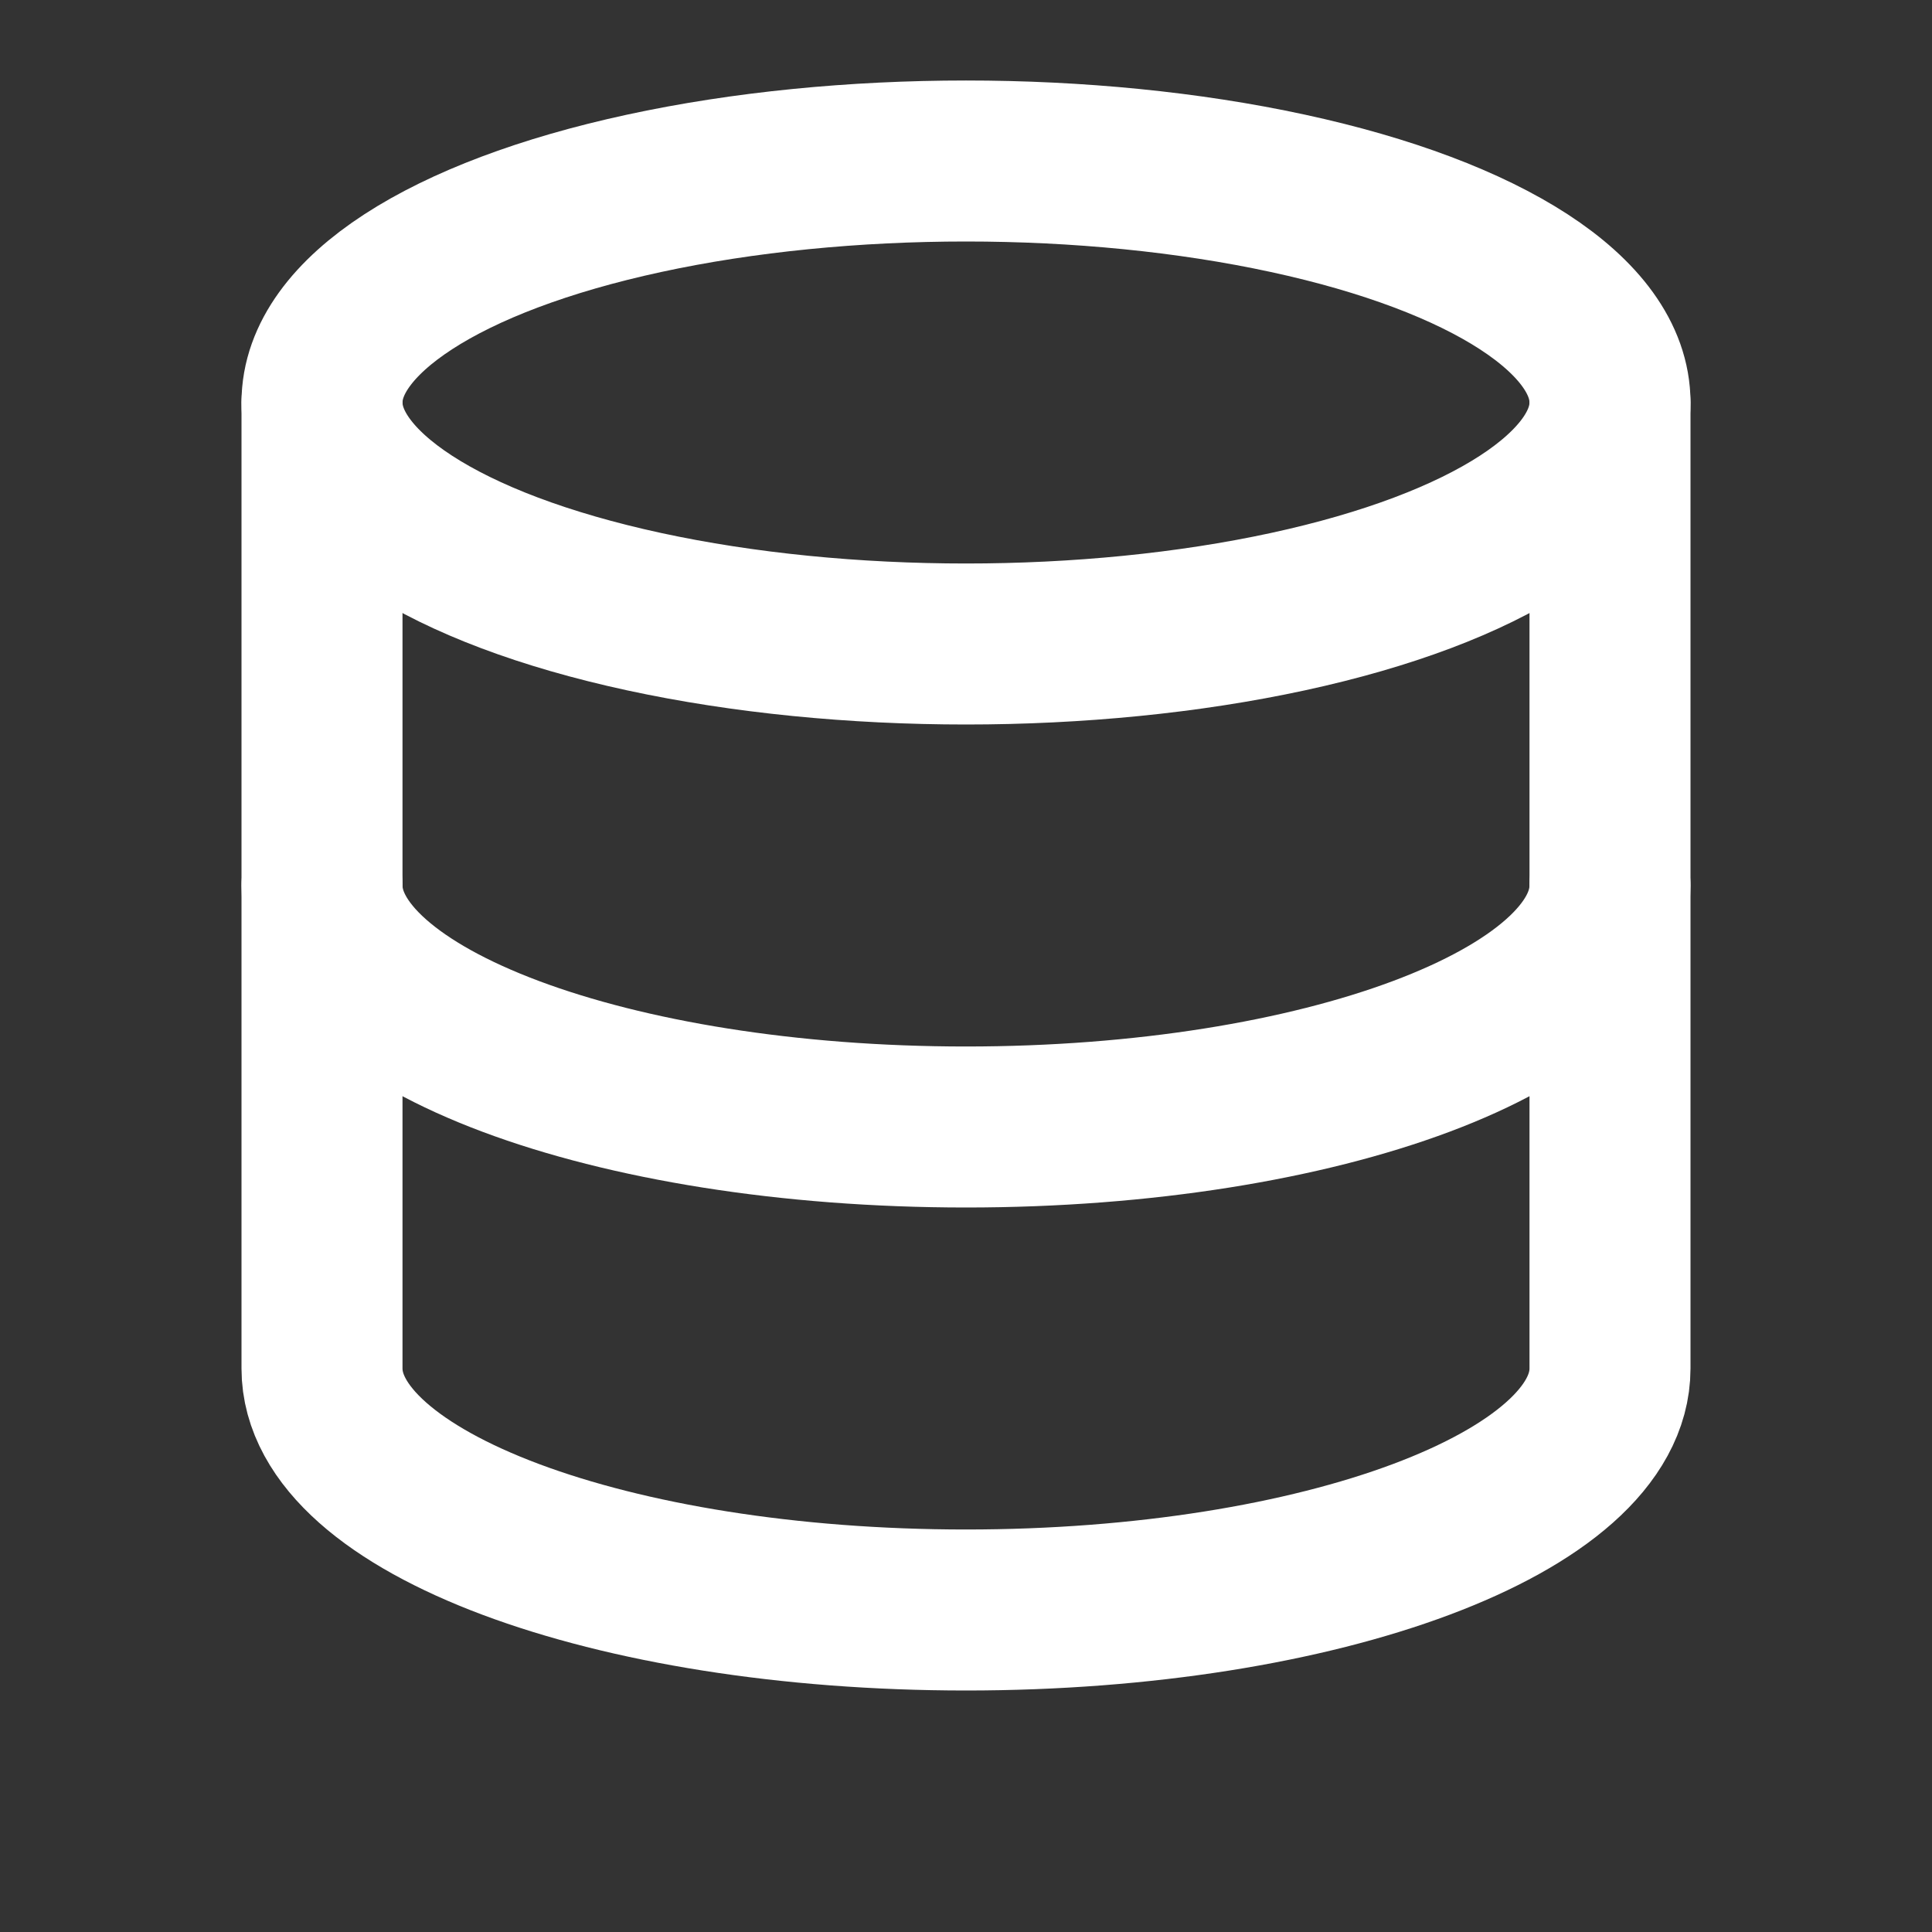 <svg xmlns="http://www.w3.org/2000/svg" viewBox="0 0 24 24" fill="none" stroke="white" stroke-width="2" stroke-linecap="round" stroke-linejoin="round">
  <rect x="0" y="0" width="24" height="24" fill="#333333" stroke="none"/>
  <ellipse cx="12" cy="5" rx="8" ry="3"/>
  <path d="M4 5v6c0 1.66 3.582 3 8 3s8-1.34 8-3V5"/>
  <path d="M4 11v6c0 1.66 3.582 3 8 3s8-1.34 8-3v-6"/>
</svg>
